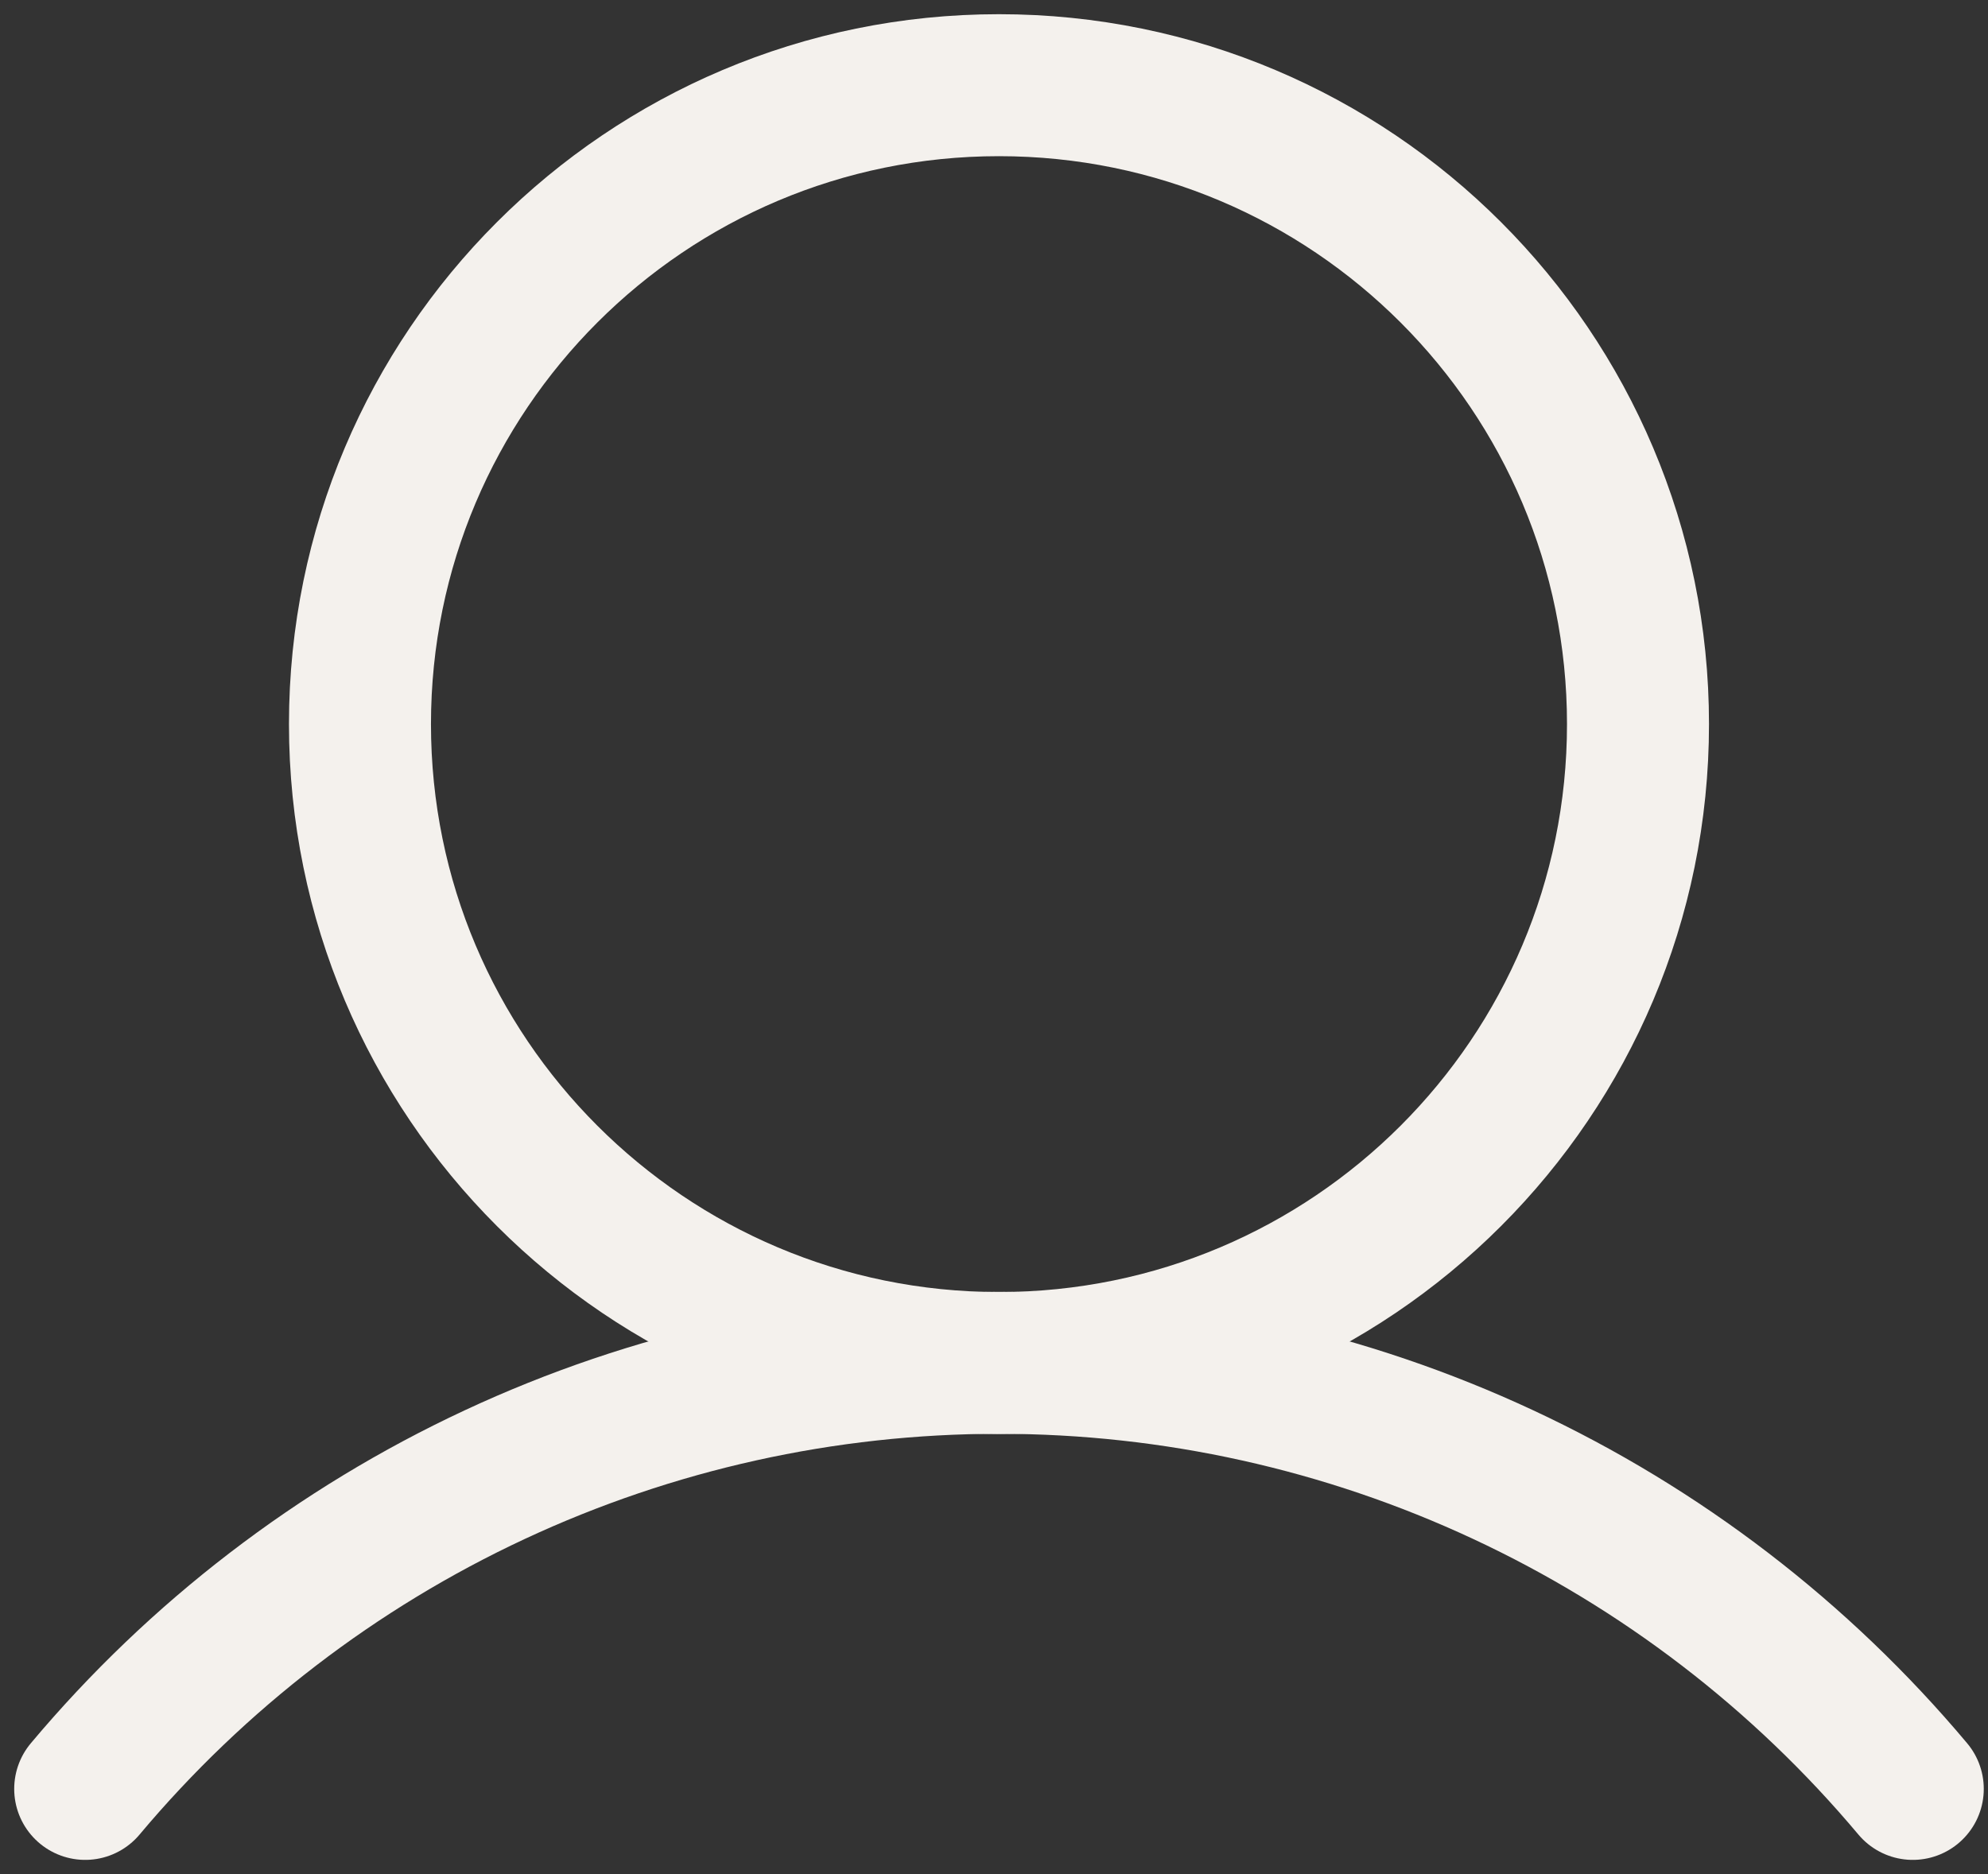 <?xml version="1.0" encoding="UTF-8"?>
<svg xmlns="http://www.w3.org/2000/svg" width="70" height="66" viewBox="0 0 70 66" fill="none">
  <rect x="0" y="0" width="70" height="66" fill="#333333" stroke="none"/>
  <path d="M35.175 48.001C47.602 48.001 57.676 37.927 57.676 25.5C57.676 13.074 47.602 3 35.175 3C22.749 3 12.675 13.074 12.675 25.5C12.675 37.927 22.749 48.001 35.175 48.001Z" stroke="#F4F1ED" stroke-width="5" stroke-miterlimit="10"></path>
  <path d="M3 62.999C6.942 58.3 11.866 54.522 17.424 51.93C22.983 49.337 29.042 47.994 35.175 47.994C41.309 47.994 47.368 49.337 52.926 51.93C58.485 54.522 63.408 58.3 67.351 62.999" stroke="#F4F1ED" stroke-width="5" stroke-linecap="round" stroke-linejoin="round"></path>
</svg>
